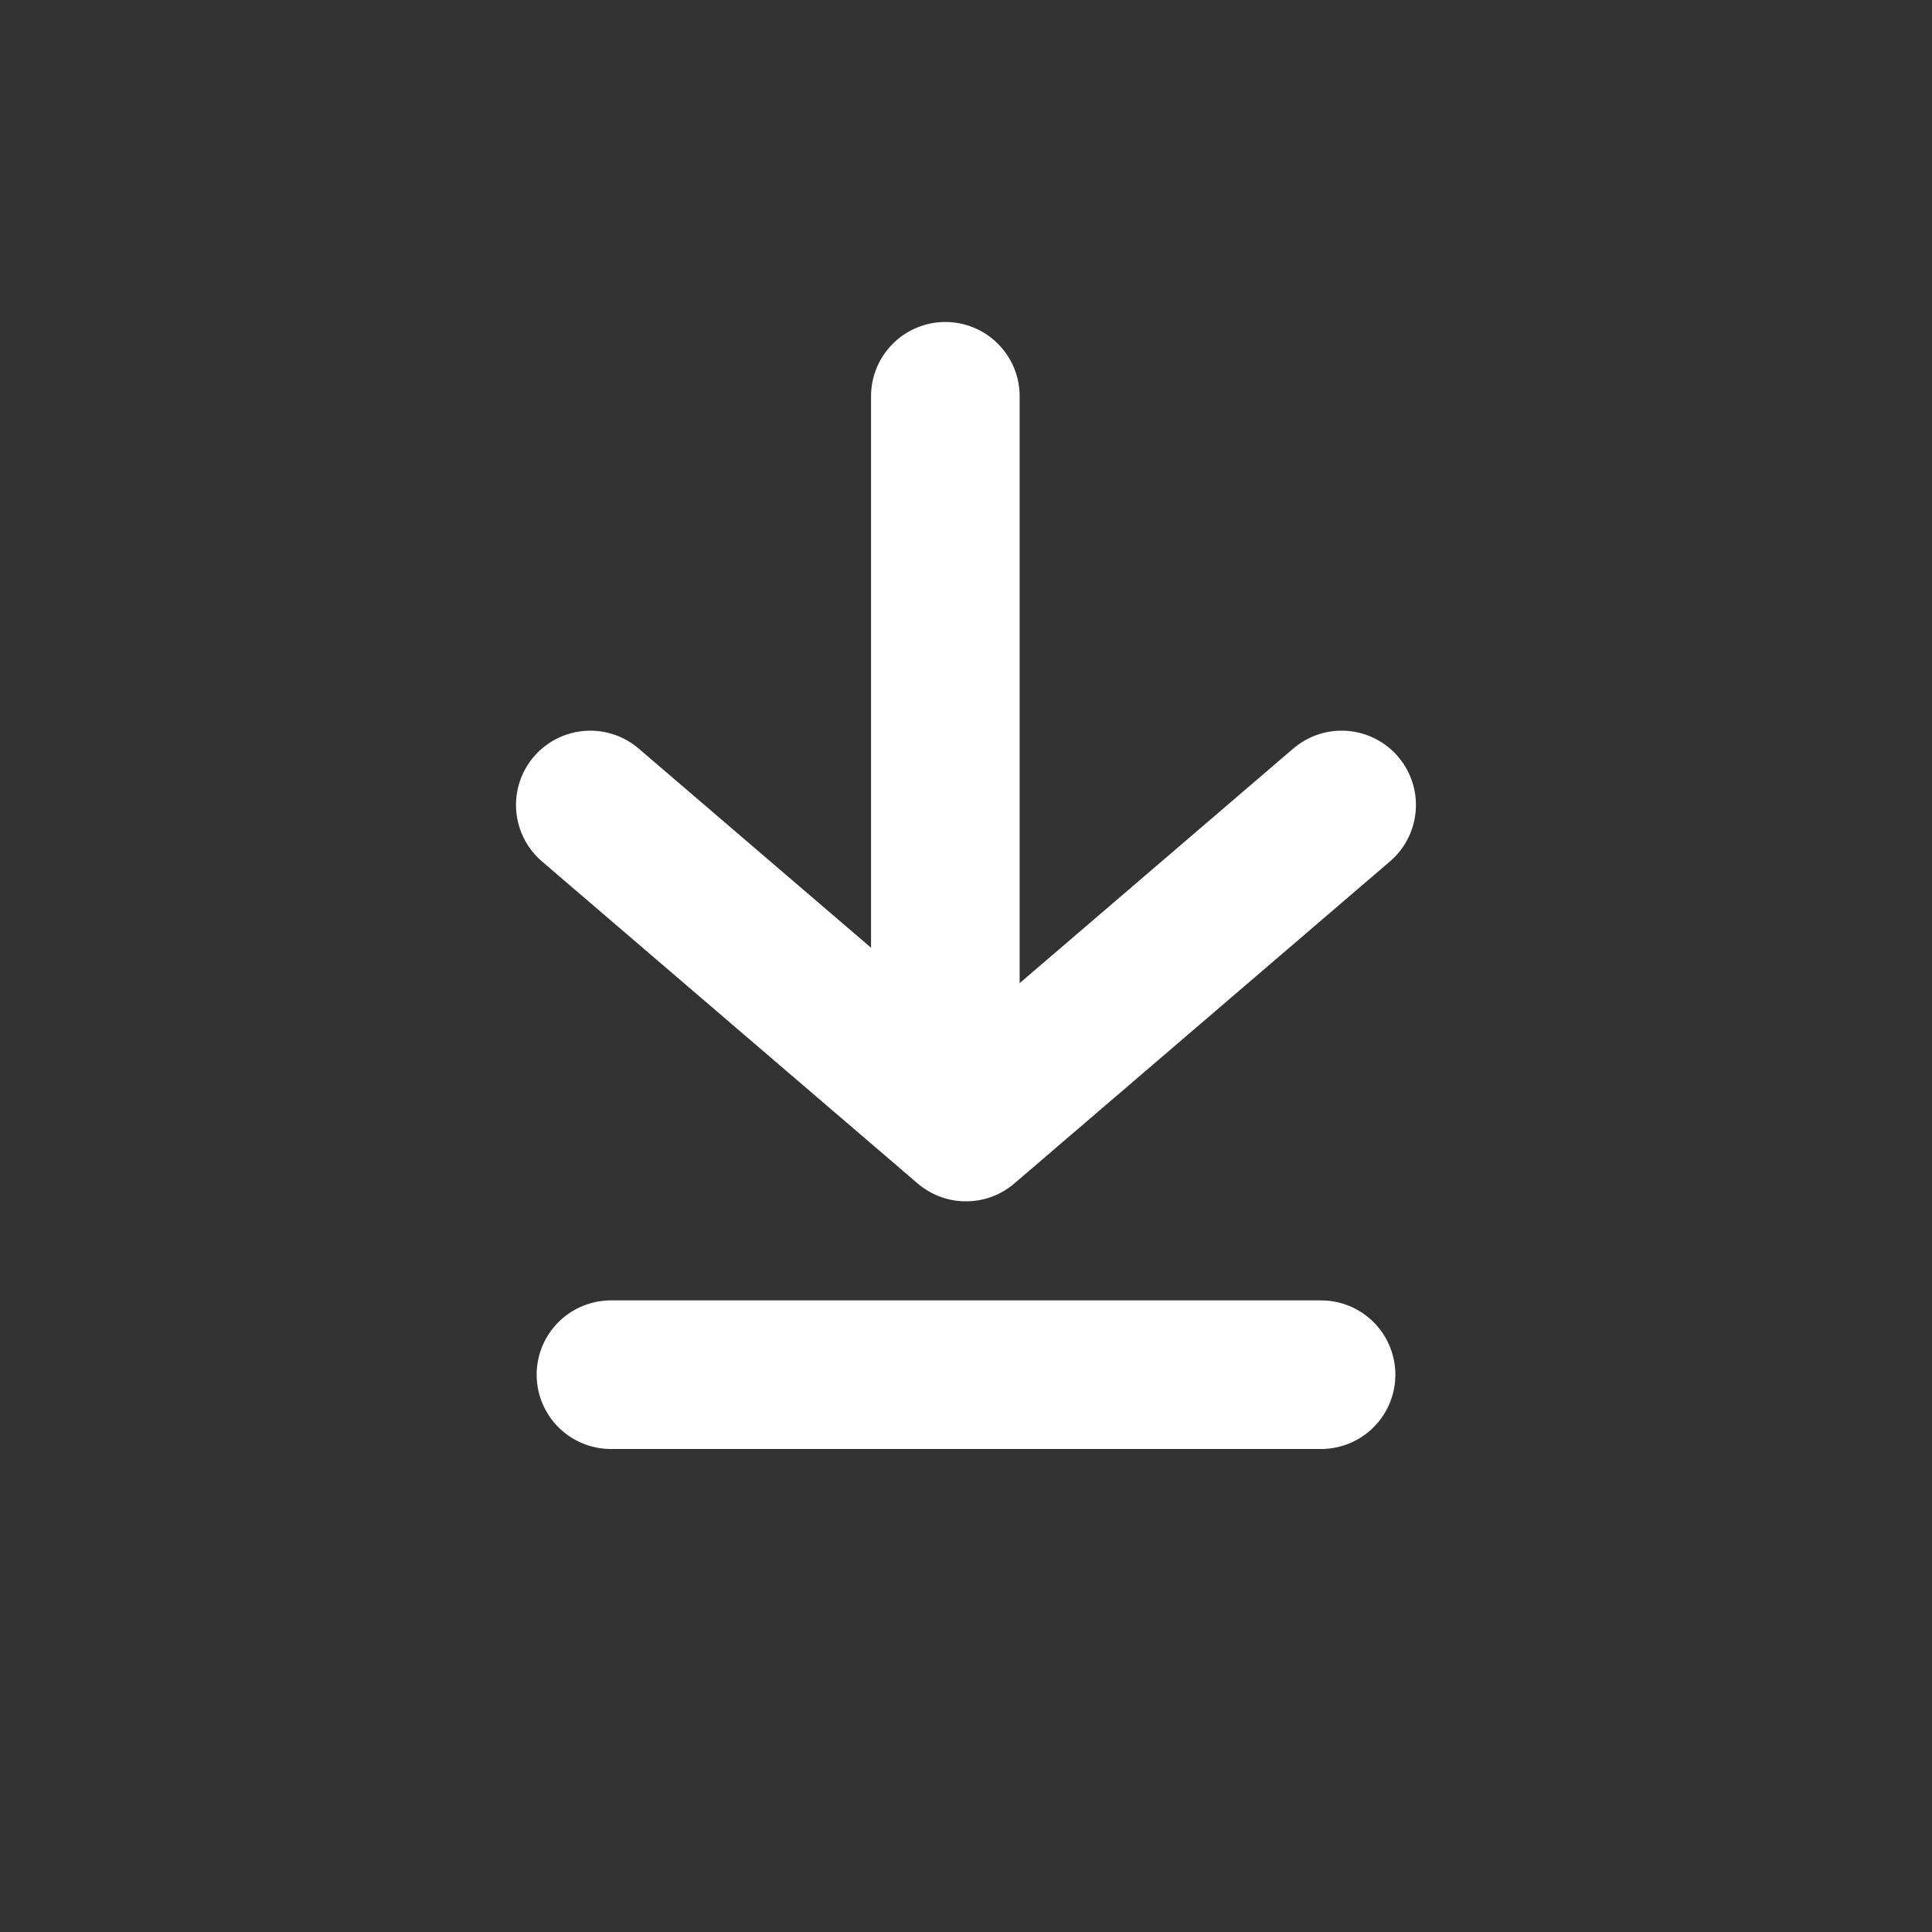 <svg width="26" height="26" fill="none" xmlns="http://www.w3.org/2000/svg">
    <rect width="100%" height="100%" fill="#333333" stroke="none"/>
    <path d="M18.055 10.833 13 15.167l-5.056-4.334" stroke="#fff" stroke-width="2" stroke-linecap="round" stroke-linejoin="round"/>
    <path stroke="#fff" stroke-width="2" stroke-linecap="round" d="M12.722 13.444V5.333M8.222 18.5h9.556"/>
</svg>
